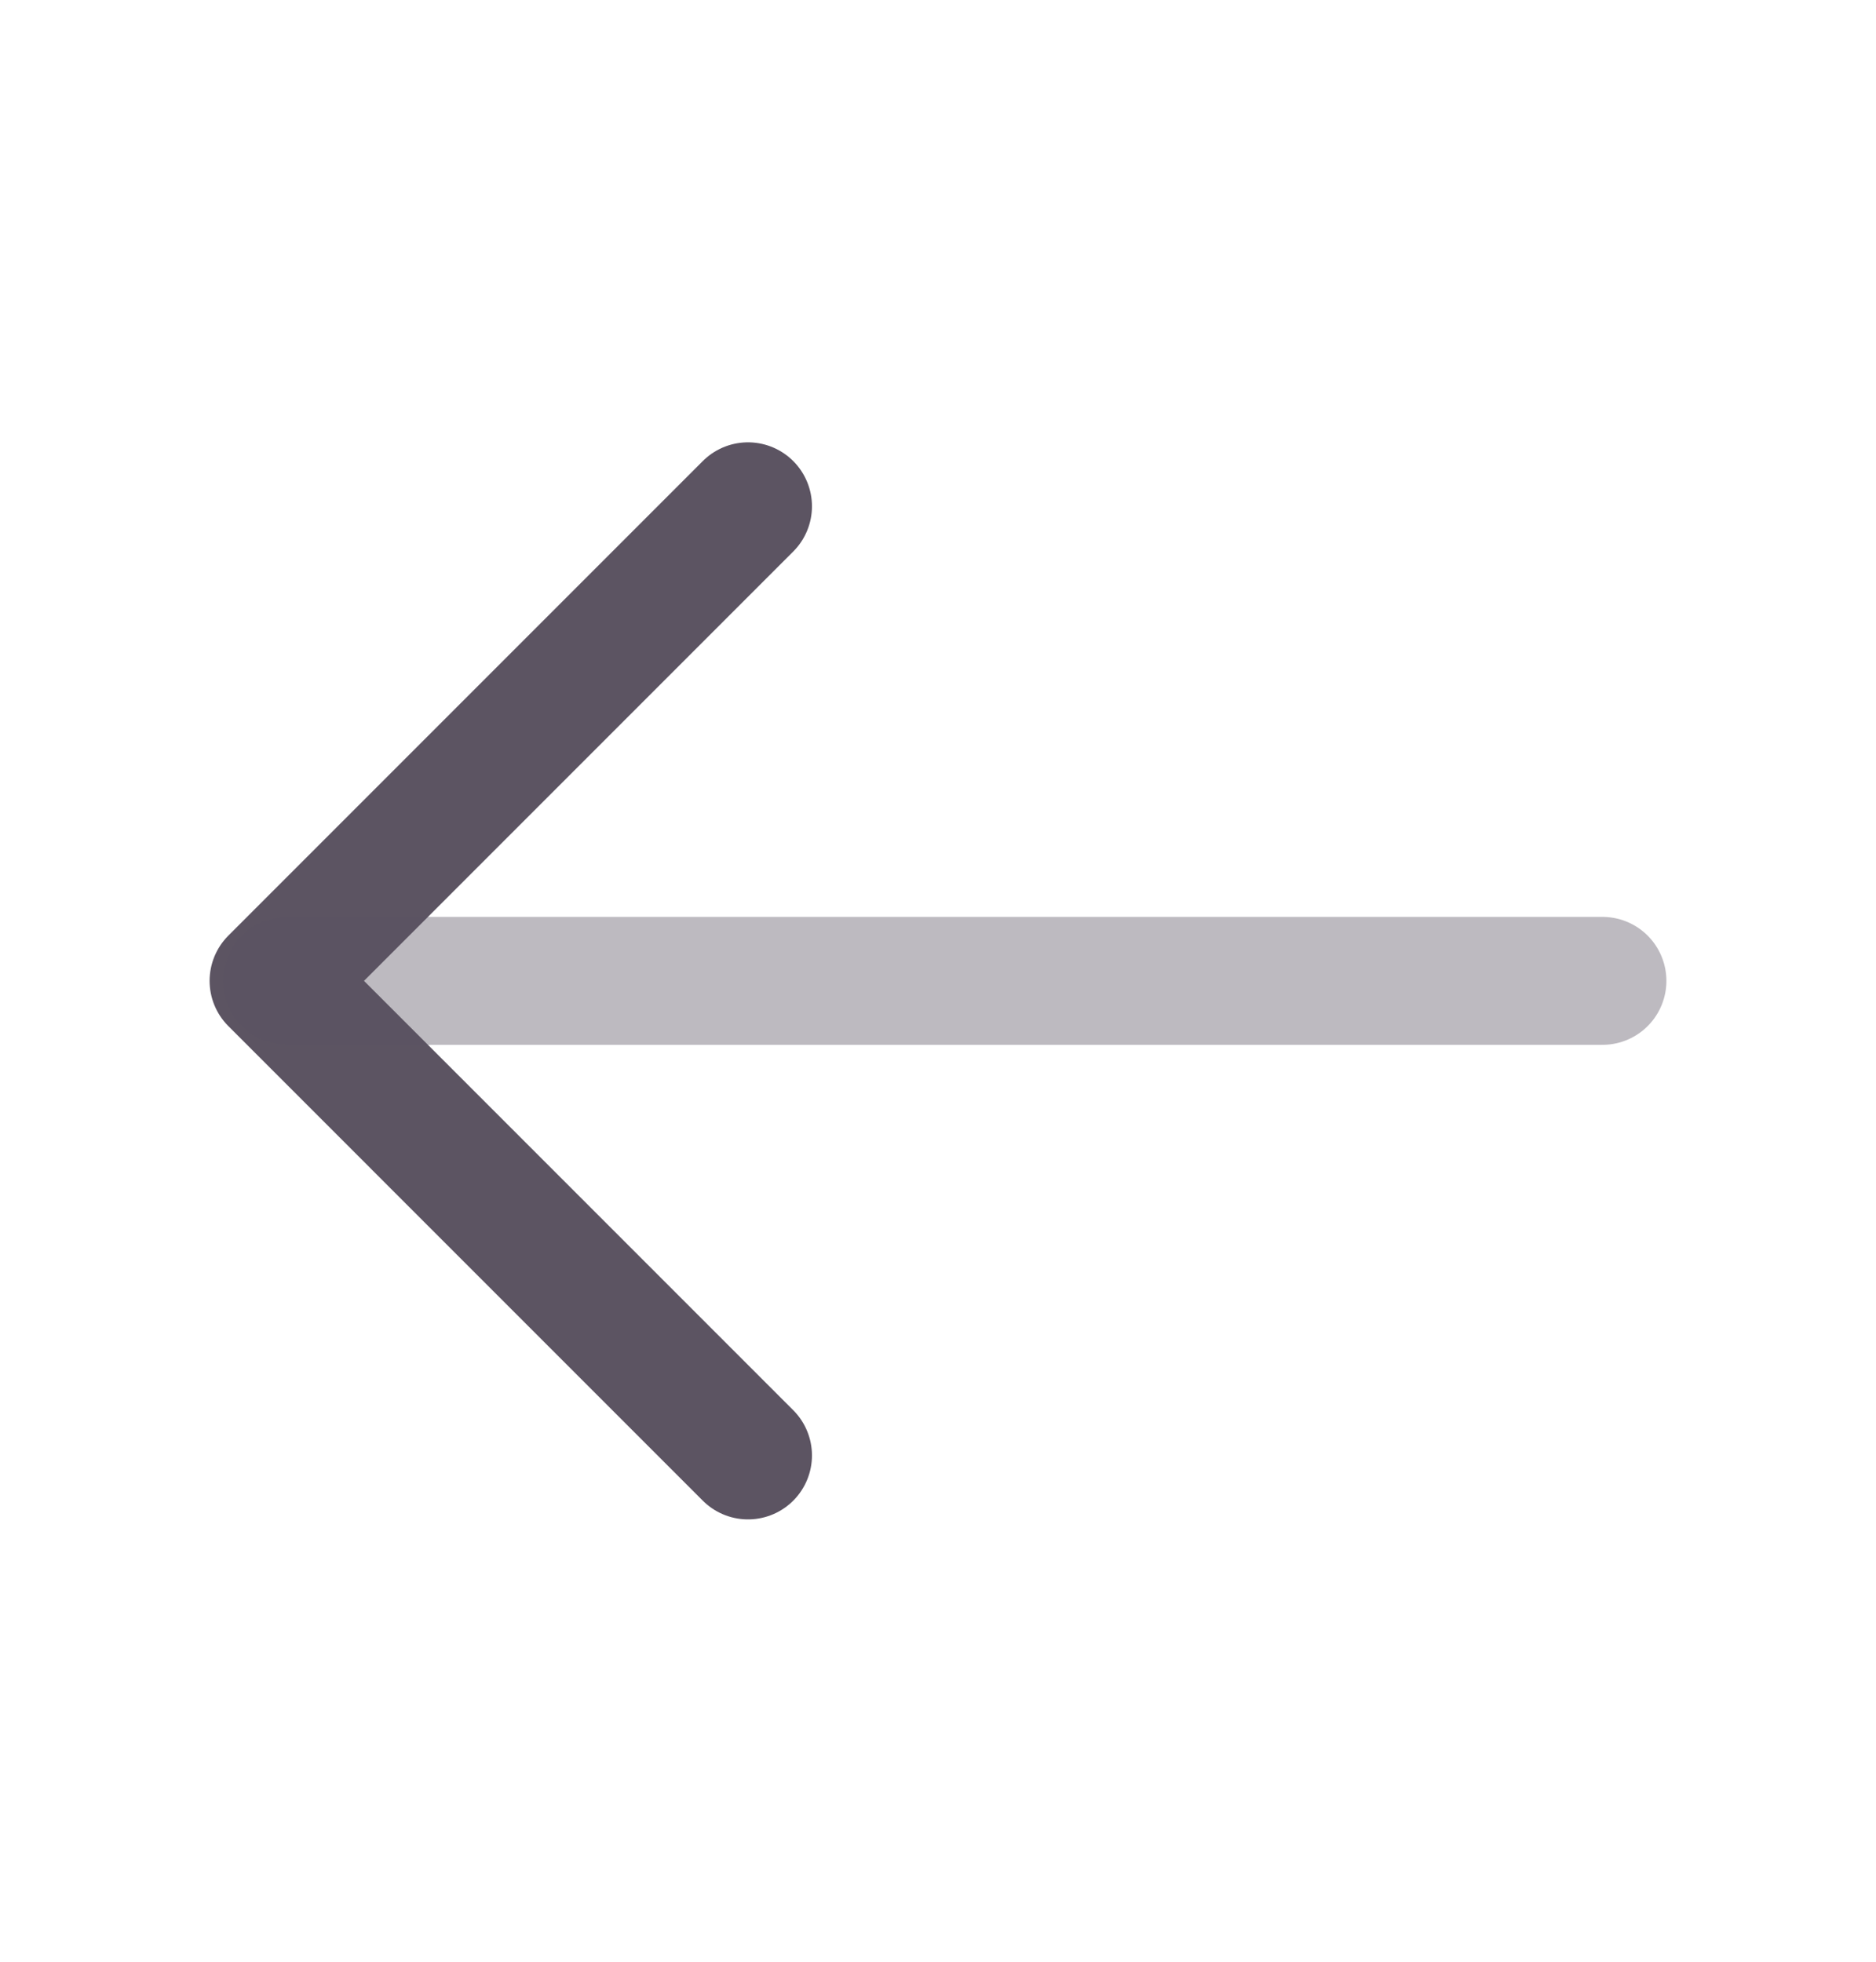 <svg width="22" height="23" viewBox="0 0 22 23" fill="none" xmlns="http://www.w3.org/2000/svg">
<path d="M8.772 5.936L3.208 11.5L8.772 17.064" stroke="#5C5462" stroke-width="1.5" stroke-miterlimit="10" stroke-linecap="round" stroke-linejoin="round"/>
<path opacity="0.4" d="M18.792 11.5H3.364" stroke="#5C5462" stroke-width="1.5" stroke-miterlimit="10" stroke-linecap="round" stroke-linejoin="round"/>
</svg>
